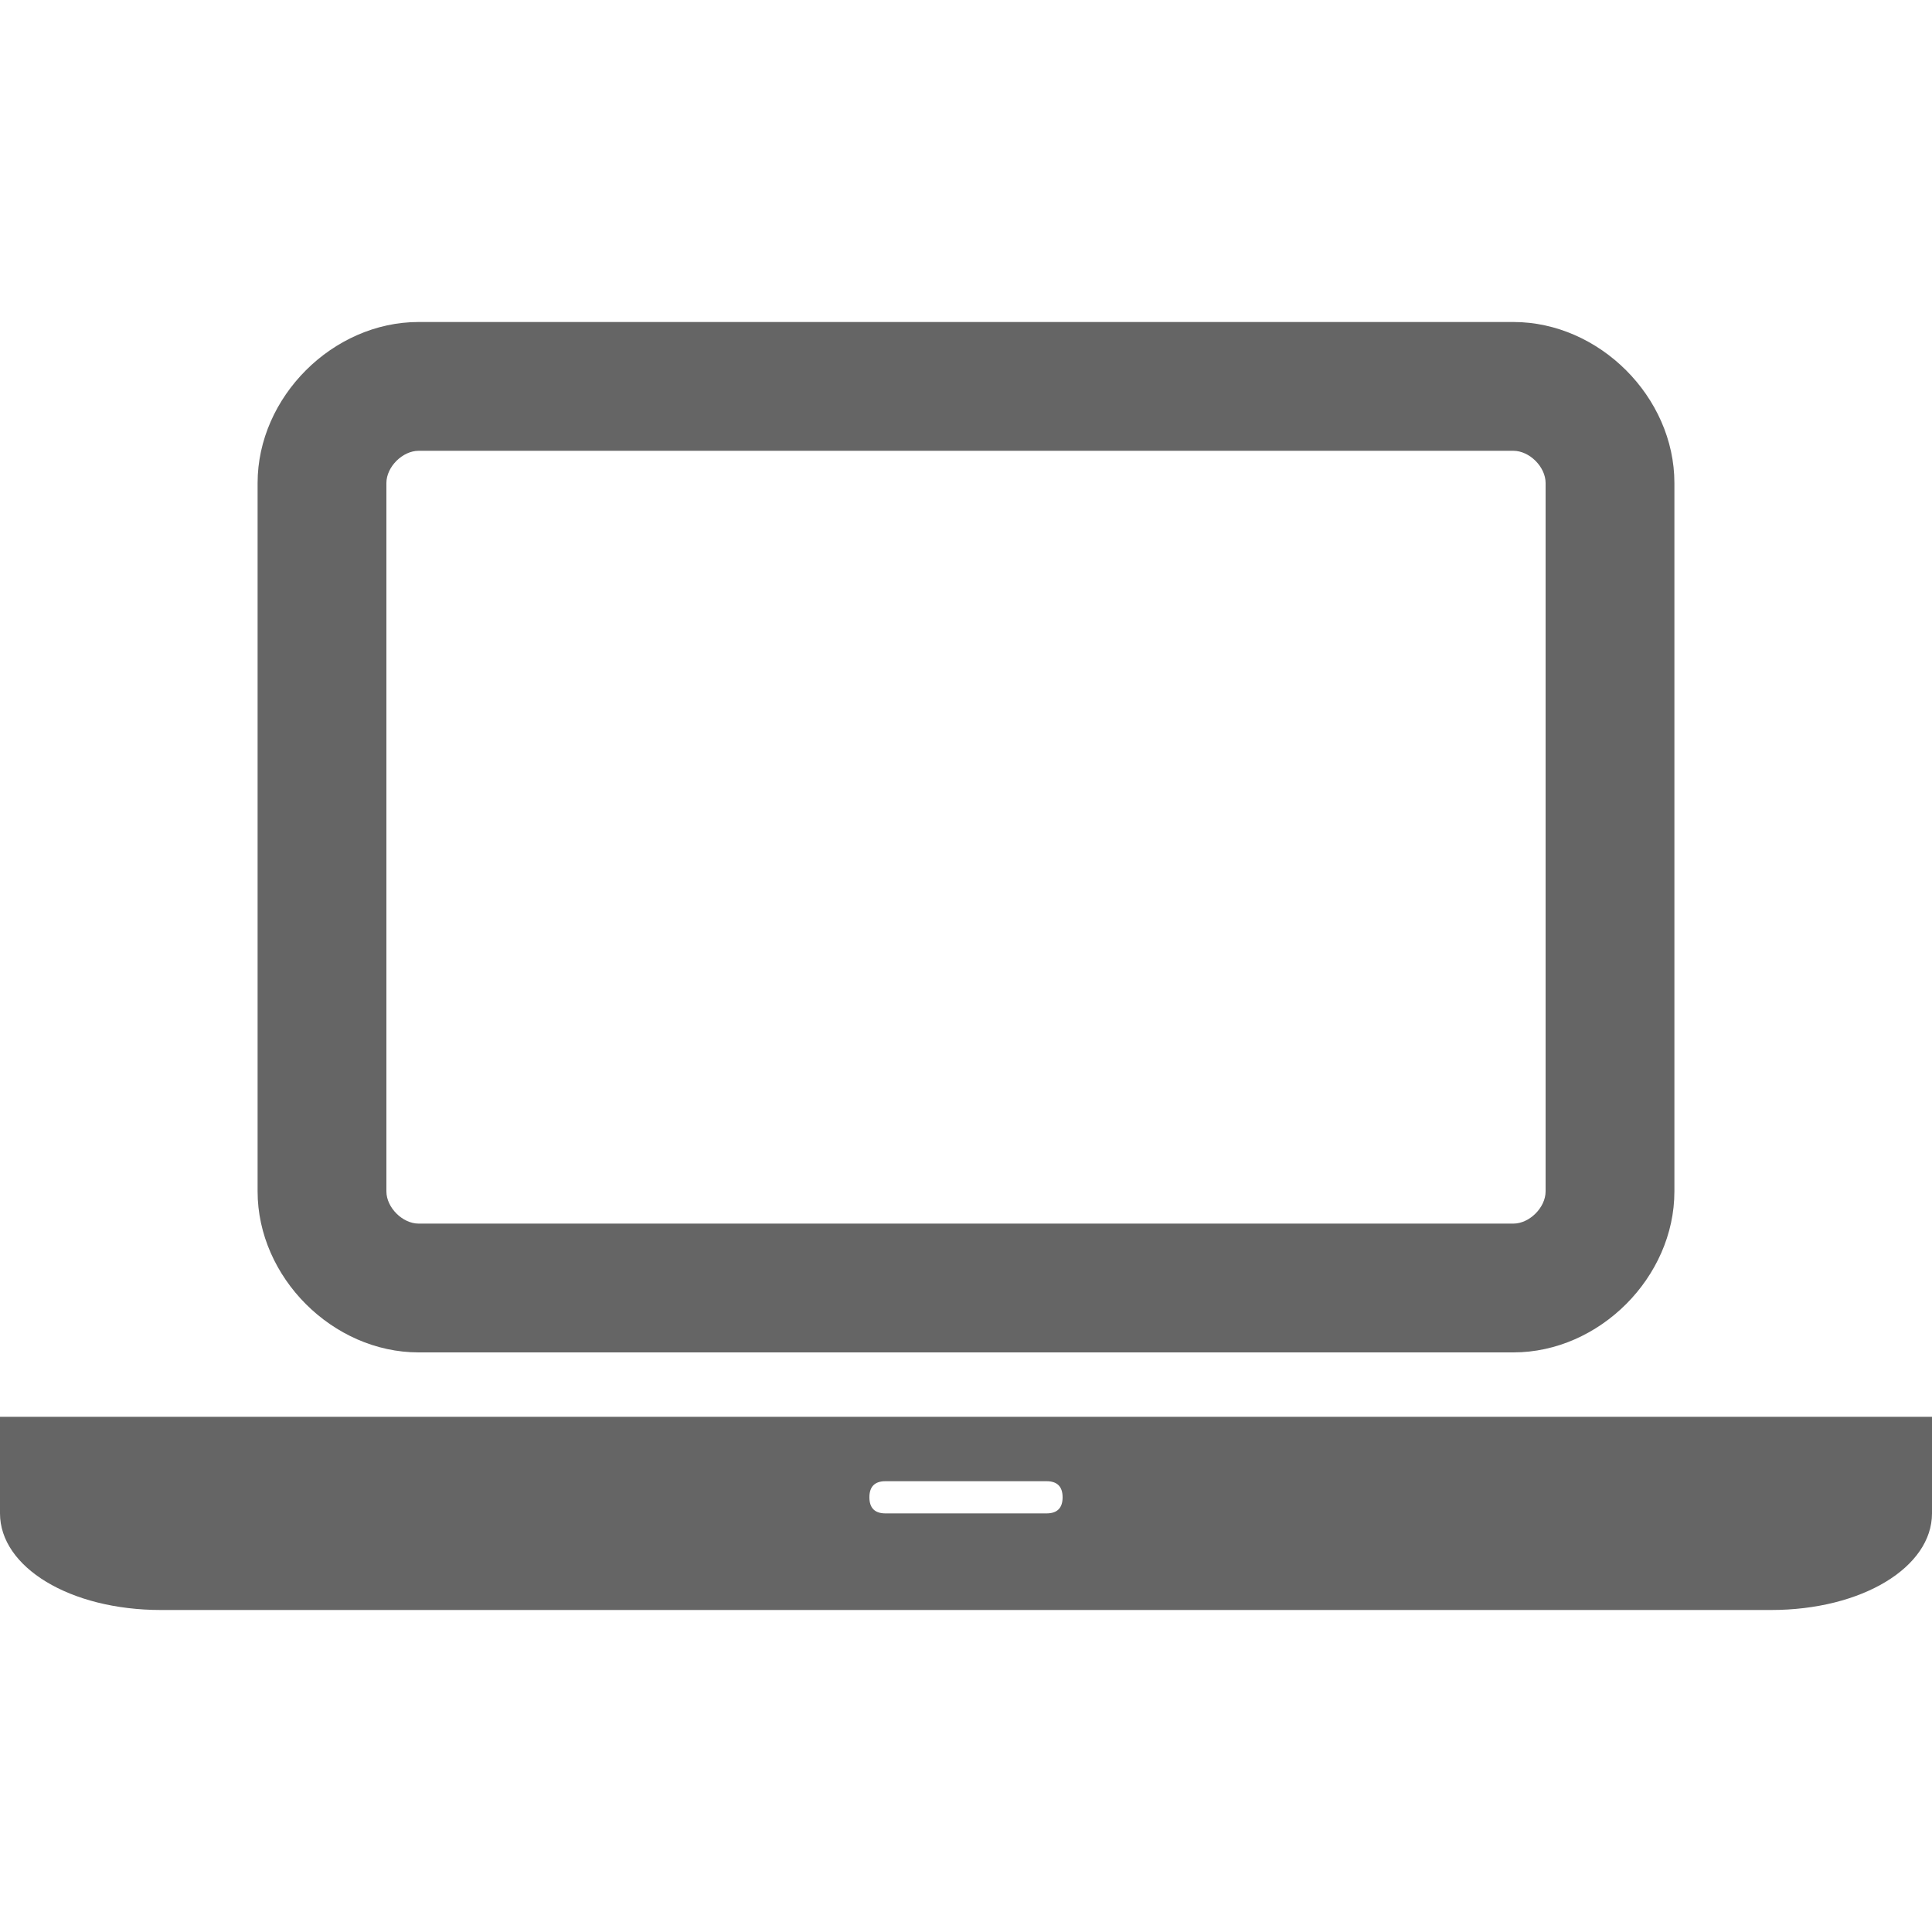 <svg width="24" height="24" viewBox="0 0 24 24" fill="none" xmlns="http://www.w3.org/2000/svg">
<path d="M11 18.8H13C13.133 18.8 13.2 18.733 13.2 18.6C13.2 18.467 13.133 18.4 13 18.4H11C10.867 18.4 10.8 18.467 10.8 18.6C10.8 18.733 10.867 18.8 11 18.8ZM2 17.6H24V18.8C24 19.467 23.133 20 22 20H2C0.867 20 0 19.467 0 18.8V17.6H2ZM4.8 6V14.8C4.8 15 5 15.2 5.2 15.2H18.8C19 15.2 19.2 15 19.2 14.8V6C19.2 5.8 19 5.6 18.8 5.6H5.2C5 5.6 4.8 5.8 4.8 6ZM18.8 16.8H5.2C4.133 16.8 3.2 15.867 3.2 14.8V6C3.2 4.933 4.133 4 5.2 4H18.8C19.867 4 20.8 4.933 20.8 6V14.8C20.8 15.867 19.867 16.8 18.8 16.8Z" fill="#656565"/>
</svg>
